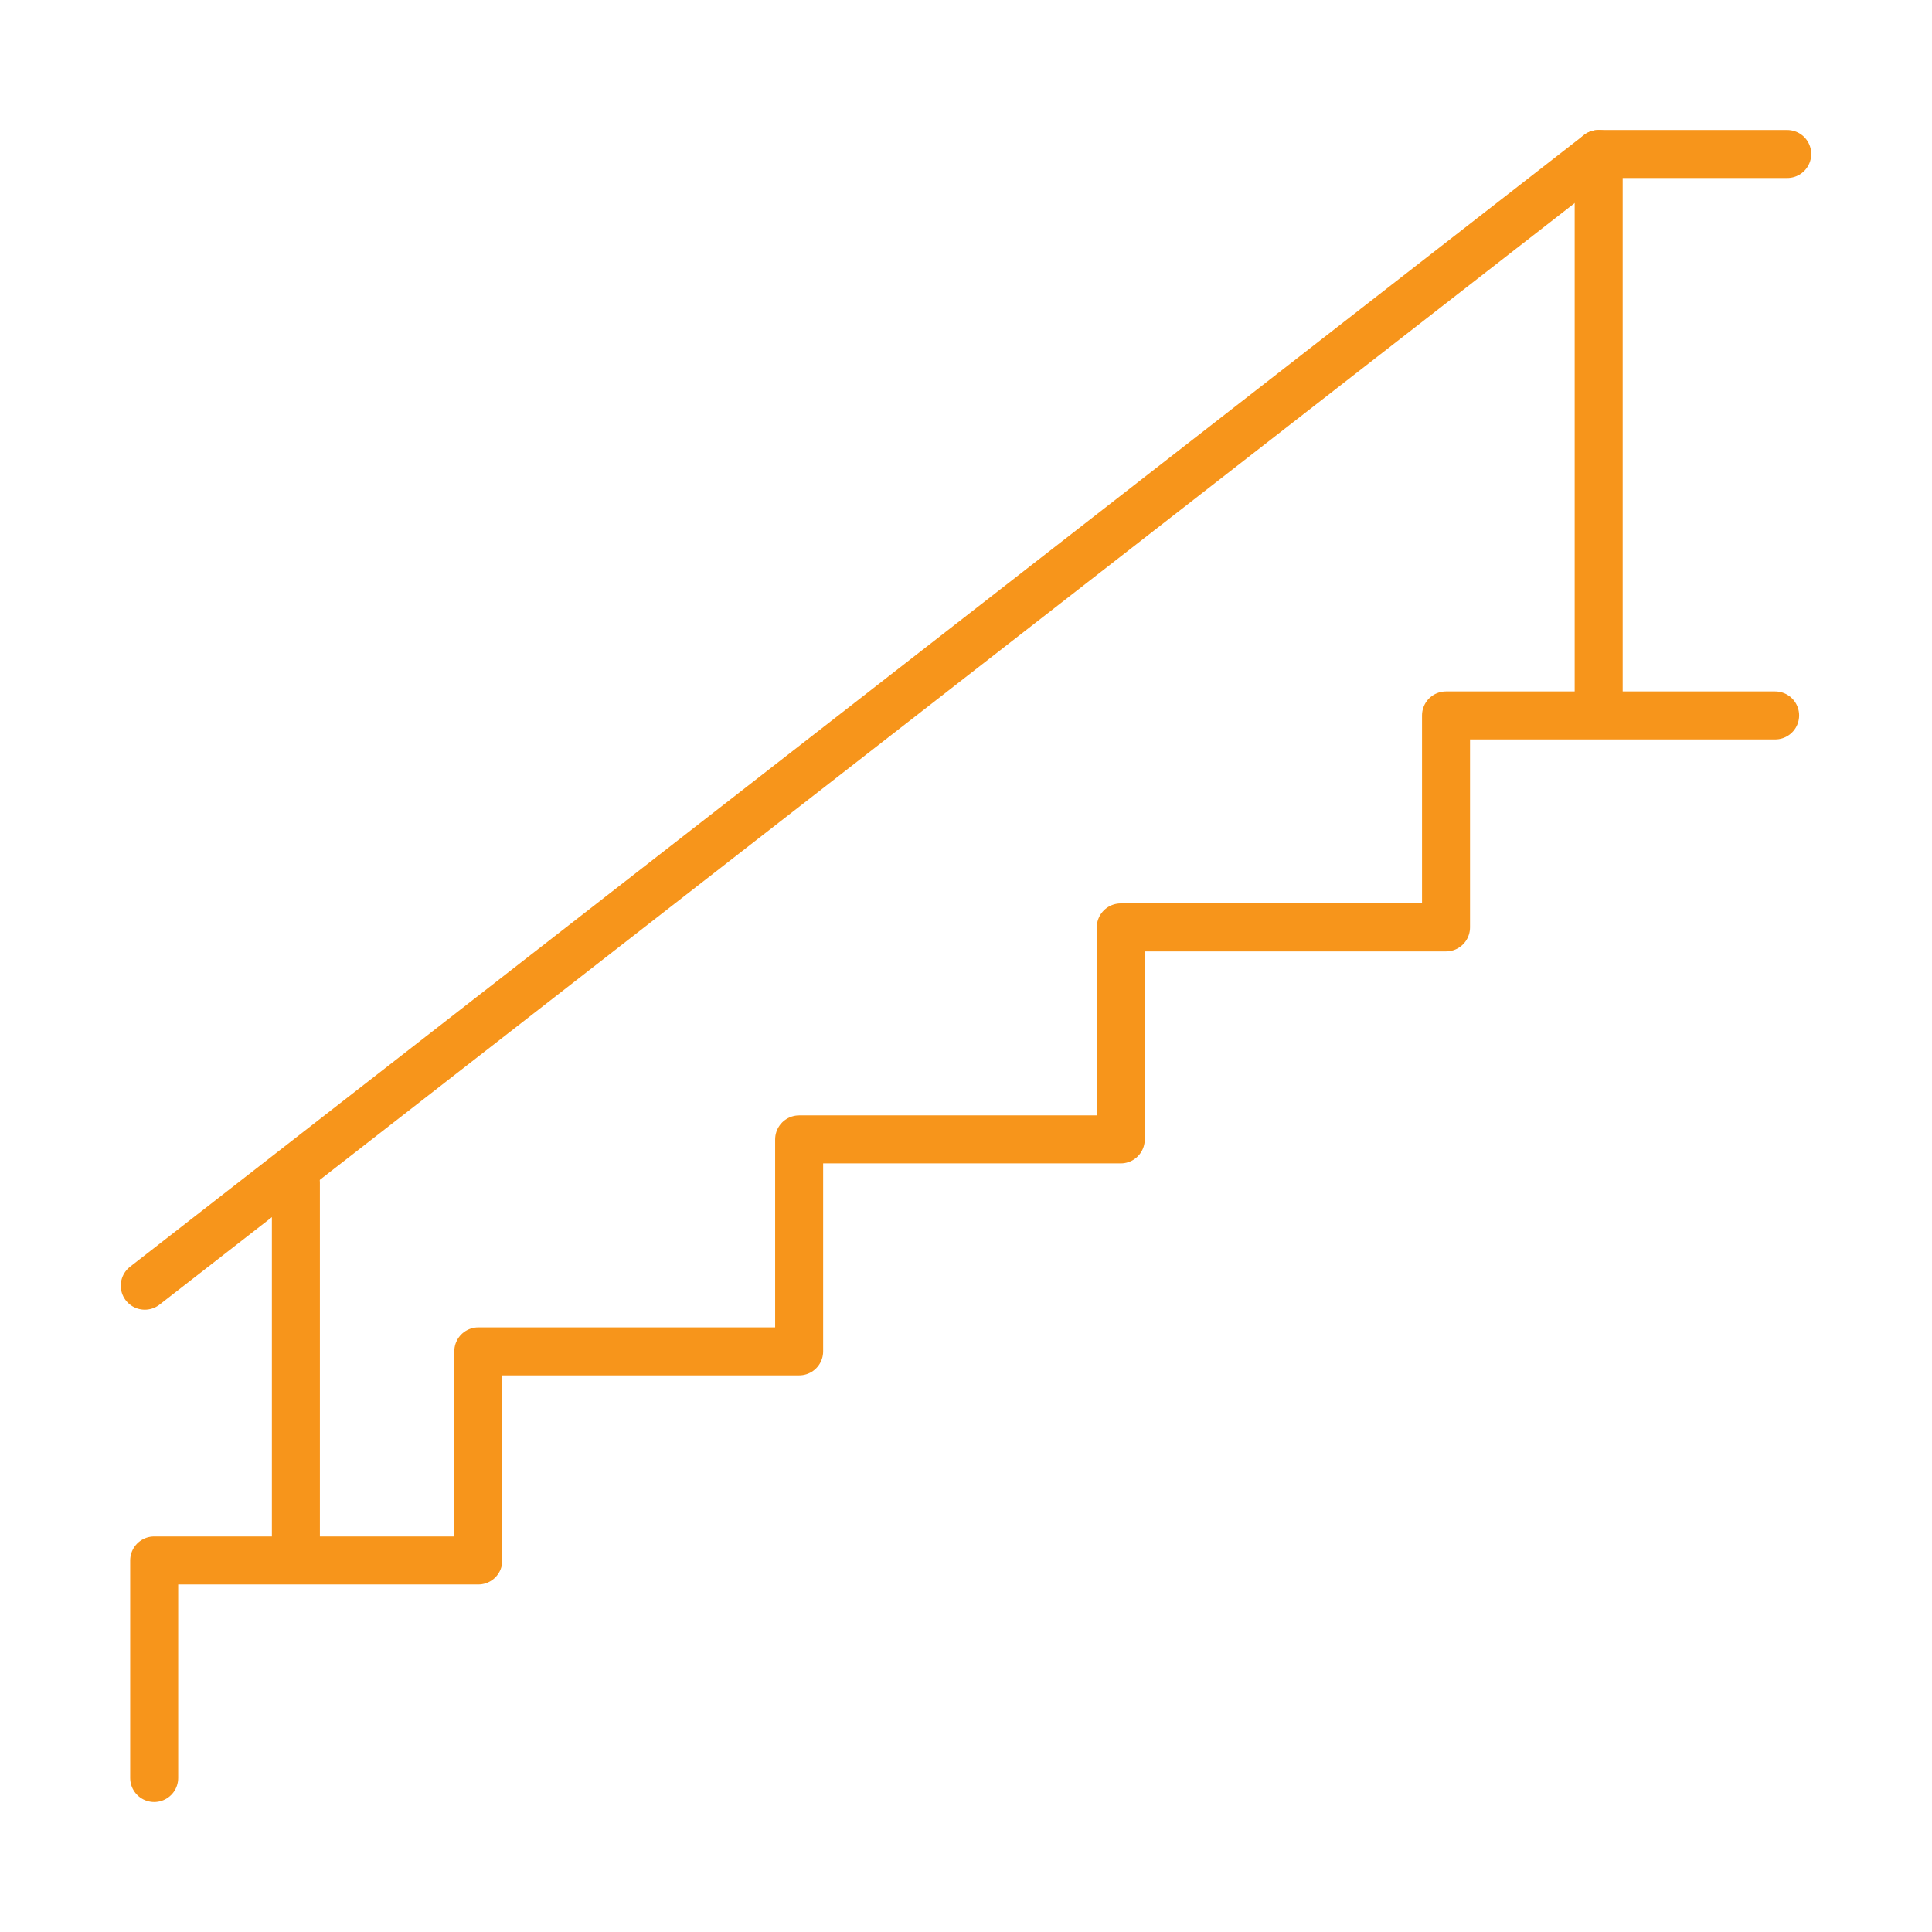 <svg xmlns="http://www.w3.org/2000/svg" id="Layer_229" data-name="Layer 229" viewBox="0 0 100.62 100.62"><defs><style>      .cls-1 {        fill: none;        stroke: #f7951b;        stroke-linecap: round;        stroke-linejoin: round;        stroke-width: 2.5px;      }    </style></defs><path class="cls-1" d="M8.03,92.6v-11.33h16.88v-10.89h16.71v-11.04h16.75v-11.04h16.94v-11.04h17.14"></path><path class="cls-1" d="M15.41,81.2v-19.61"></path><path class="cls-1" d="M83.26,37.19V8.02"></path><path class="cls-1" d="M7.54,66.96C32.78,47.31,58.02,27.67,83.26,8.02h9.82"></path></svg>